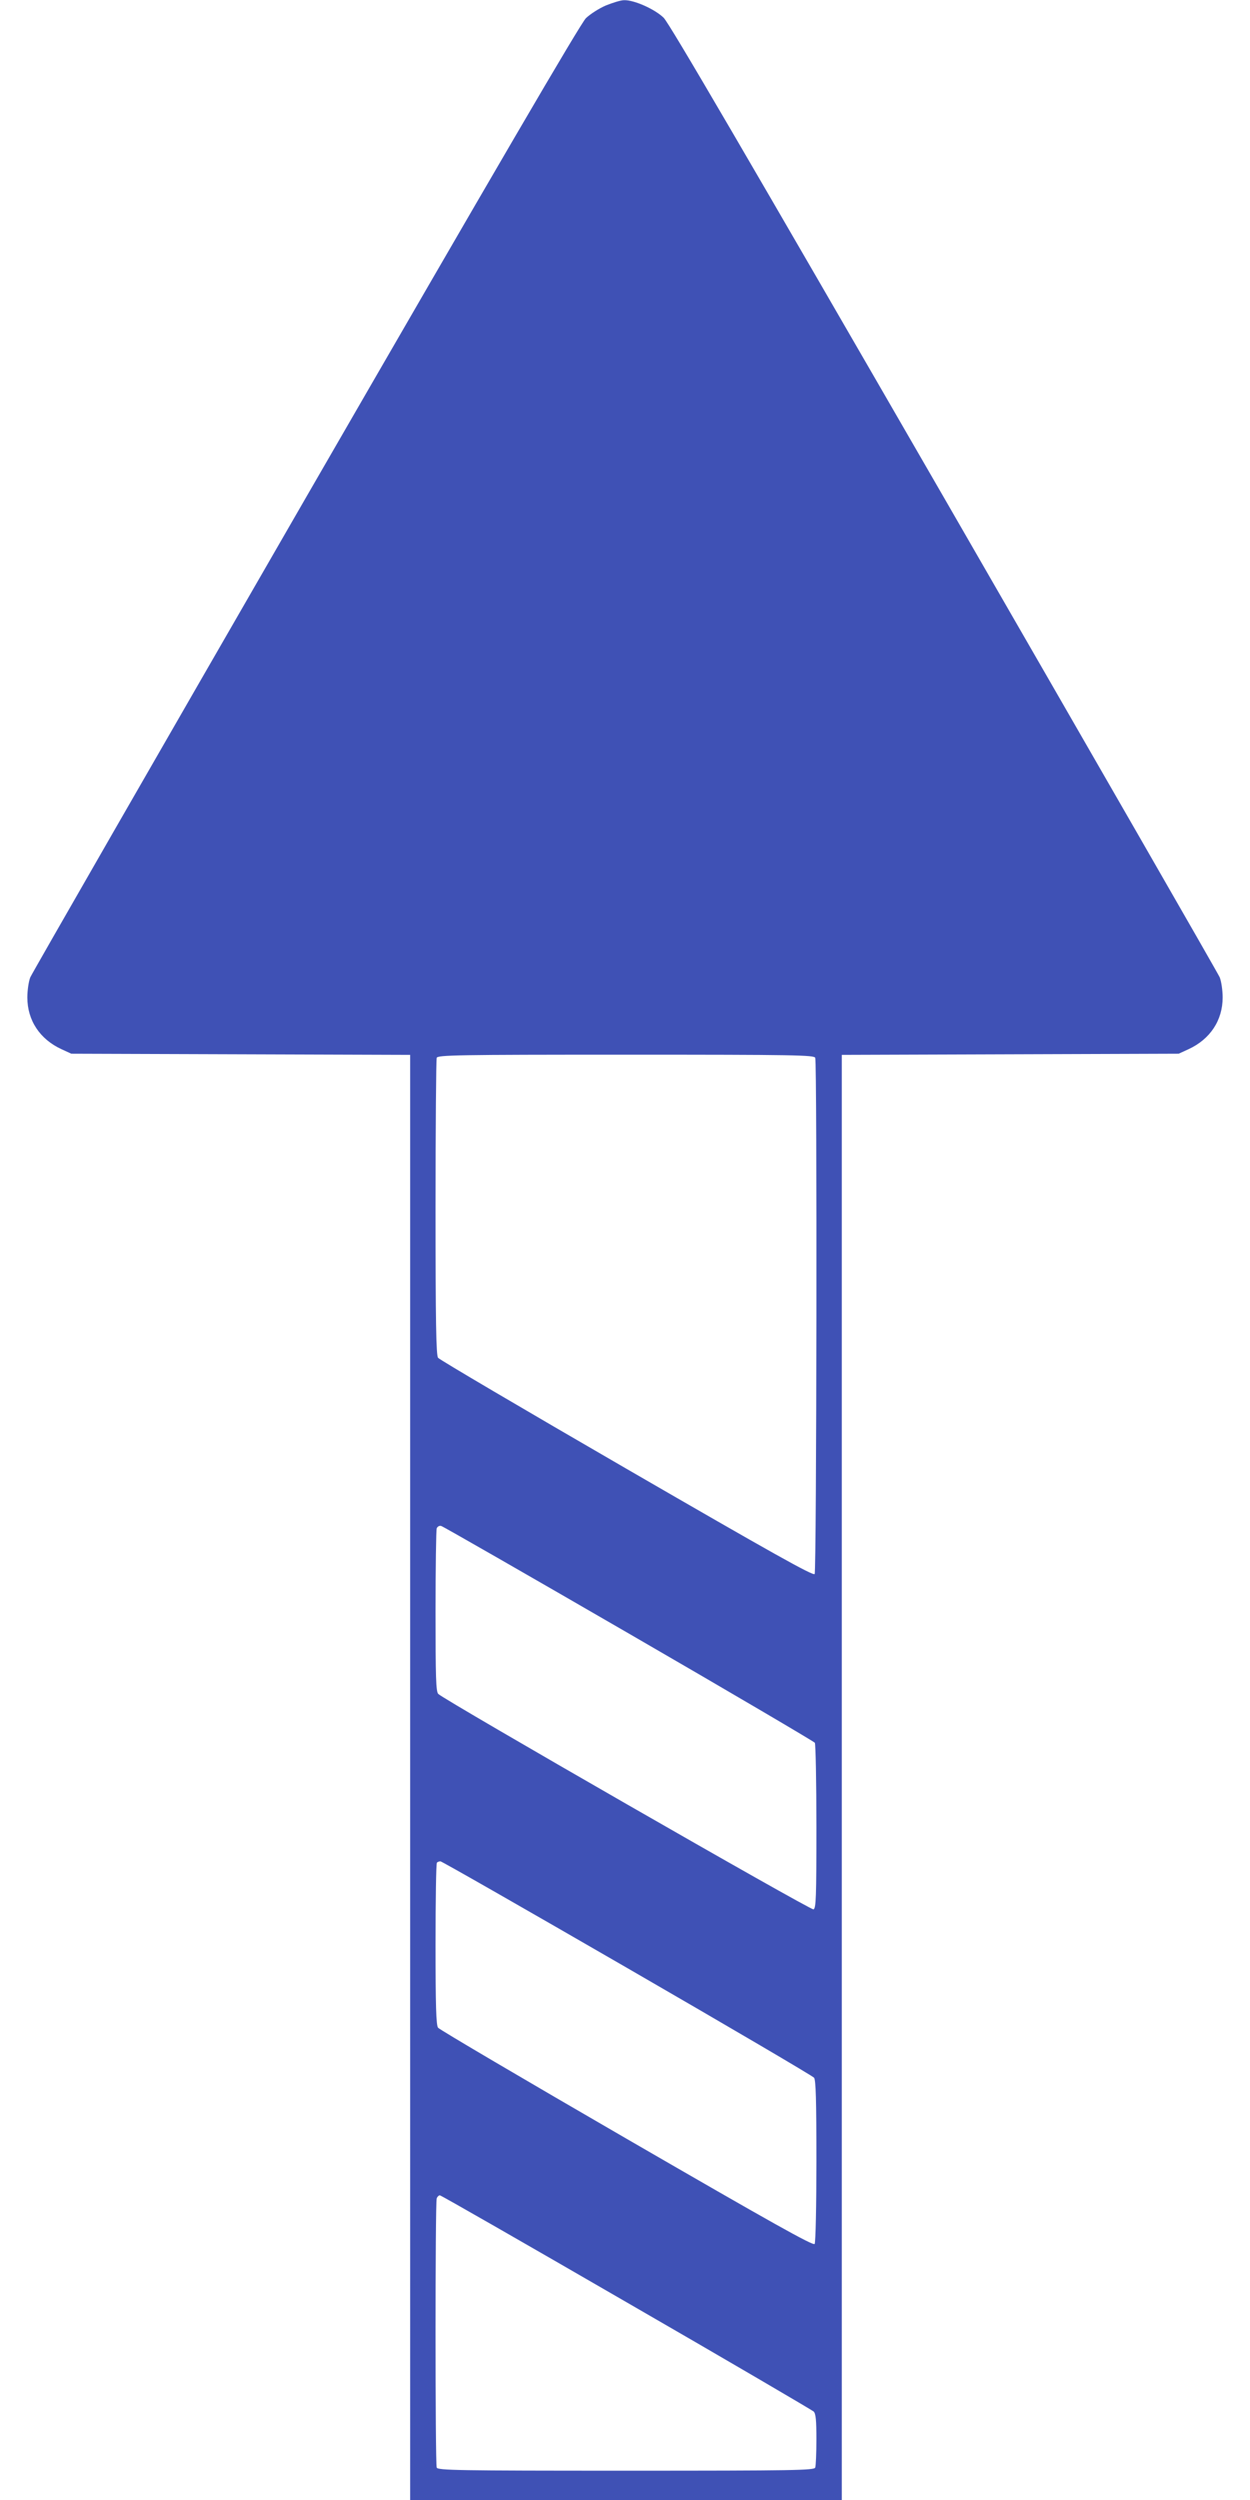 <?xml version="1.0" standalone="no"?>
<!DOCTYPE svg PUBLIC "-//W3C//DTD SVG 20010904//EN"
 "http://www.w3.org/TR/2001/REC-SVG-20010904/DTD/svg10.dtd">
<svg version="1.0" xmlns="http://www.w3.org/2000/svg"
 width="640pt" height="1280pt" viewBox="0 0 640 1280"
 preserveAspectRatio="xMidYMid meet">
<g transform="translate(0,1280) scale(0.1,-0.1)"
fill="#3f51b5" stroke="none">
<path d="M3102 12772 c-35 -15 -80 -44 -102 -65 -27 -26 -467 -780 -1435
-2457 -767 -1330 -1402 -2435 -1410 -2454 -8 -20 -15 -66 -15 -103 0 -117 64
-214 175 -265 l50 -23 868 -3 867 -3 0 -3699 0 -3700 1105 0 1105 0 0 3700 0
3699 863 3 862 3 50 23 c111 51 175 148 175 265 0 37 -7 83 -15 103 -8 19
-643 1123 -1410 2453 -1015 1758 -1407 2430 -1437 2460 -45 44 -152 92 -203
90 -17 0 -58 -13 -93 -27z m1072 -5388 c10 -25 7 -2627 -3 -2643 -7 -11 -219
108 -962 538 -525 304 -960 560 -966 569 -10 12 -13 182 -13 768 0 414 3 759
6 768 6 14 100 16 969 16 869 0 963 -2 969 -16z m-954 -2948 c520 -301 948
-553 952 -559 4 -7 8 -200 8 -430 0 -364 -2 -418 -15 -423 -14 -6 -1889 1071
-1921 1103 -12 12 -14 86 -14 423 0 225 3 416 6 425 4 9 14 15 23 12 9 -2 441
-250 961 -551z m-9 -1712 c519 -300 950 -553 957 -562 9 -12 12 -113 12 -426
0 -226 -4 -417 -9 -425 -7 -11 -219 108 -962 538 -525 304 -960 560 -966 569
-10 12 -13 113 -13 427 0 227 3 415 7 418 3 4 12 7 18 7 7 0 437 -246 956
-546z m-4 -1711 c520 -300 951 -553 959 -560 11 -11 14 -46 14 -143 0 -71 -3
-135 -6 -144 -6 -14 -100 -16 -969 -16 -869 0 -963 2 -969 16 -8 20 -8 1358 0
1378 3 9 11 16 16 16 6 0 435 -246 955 -547z"/>
</g>
</svg>
